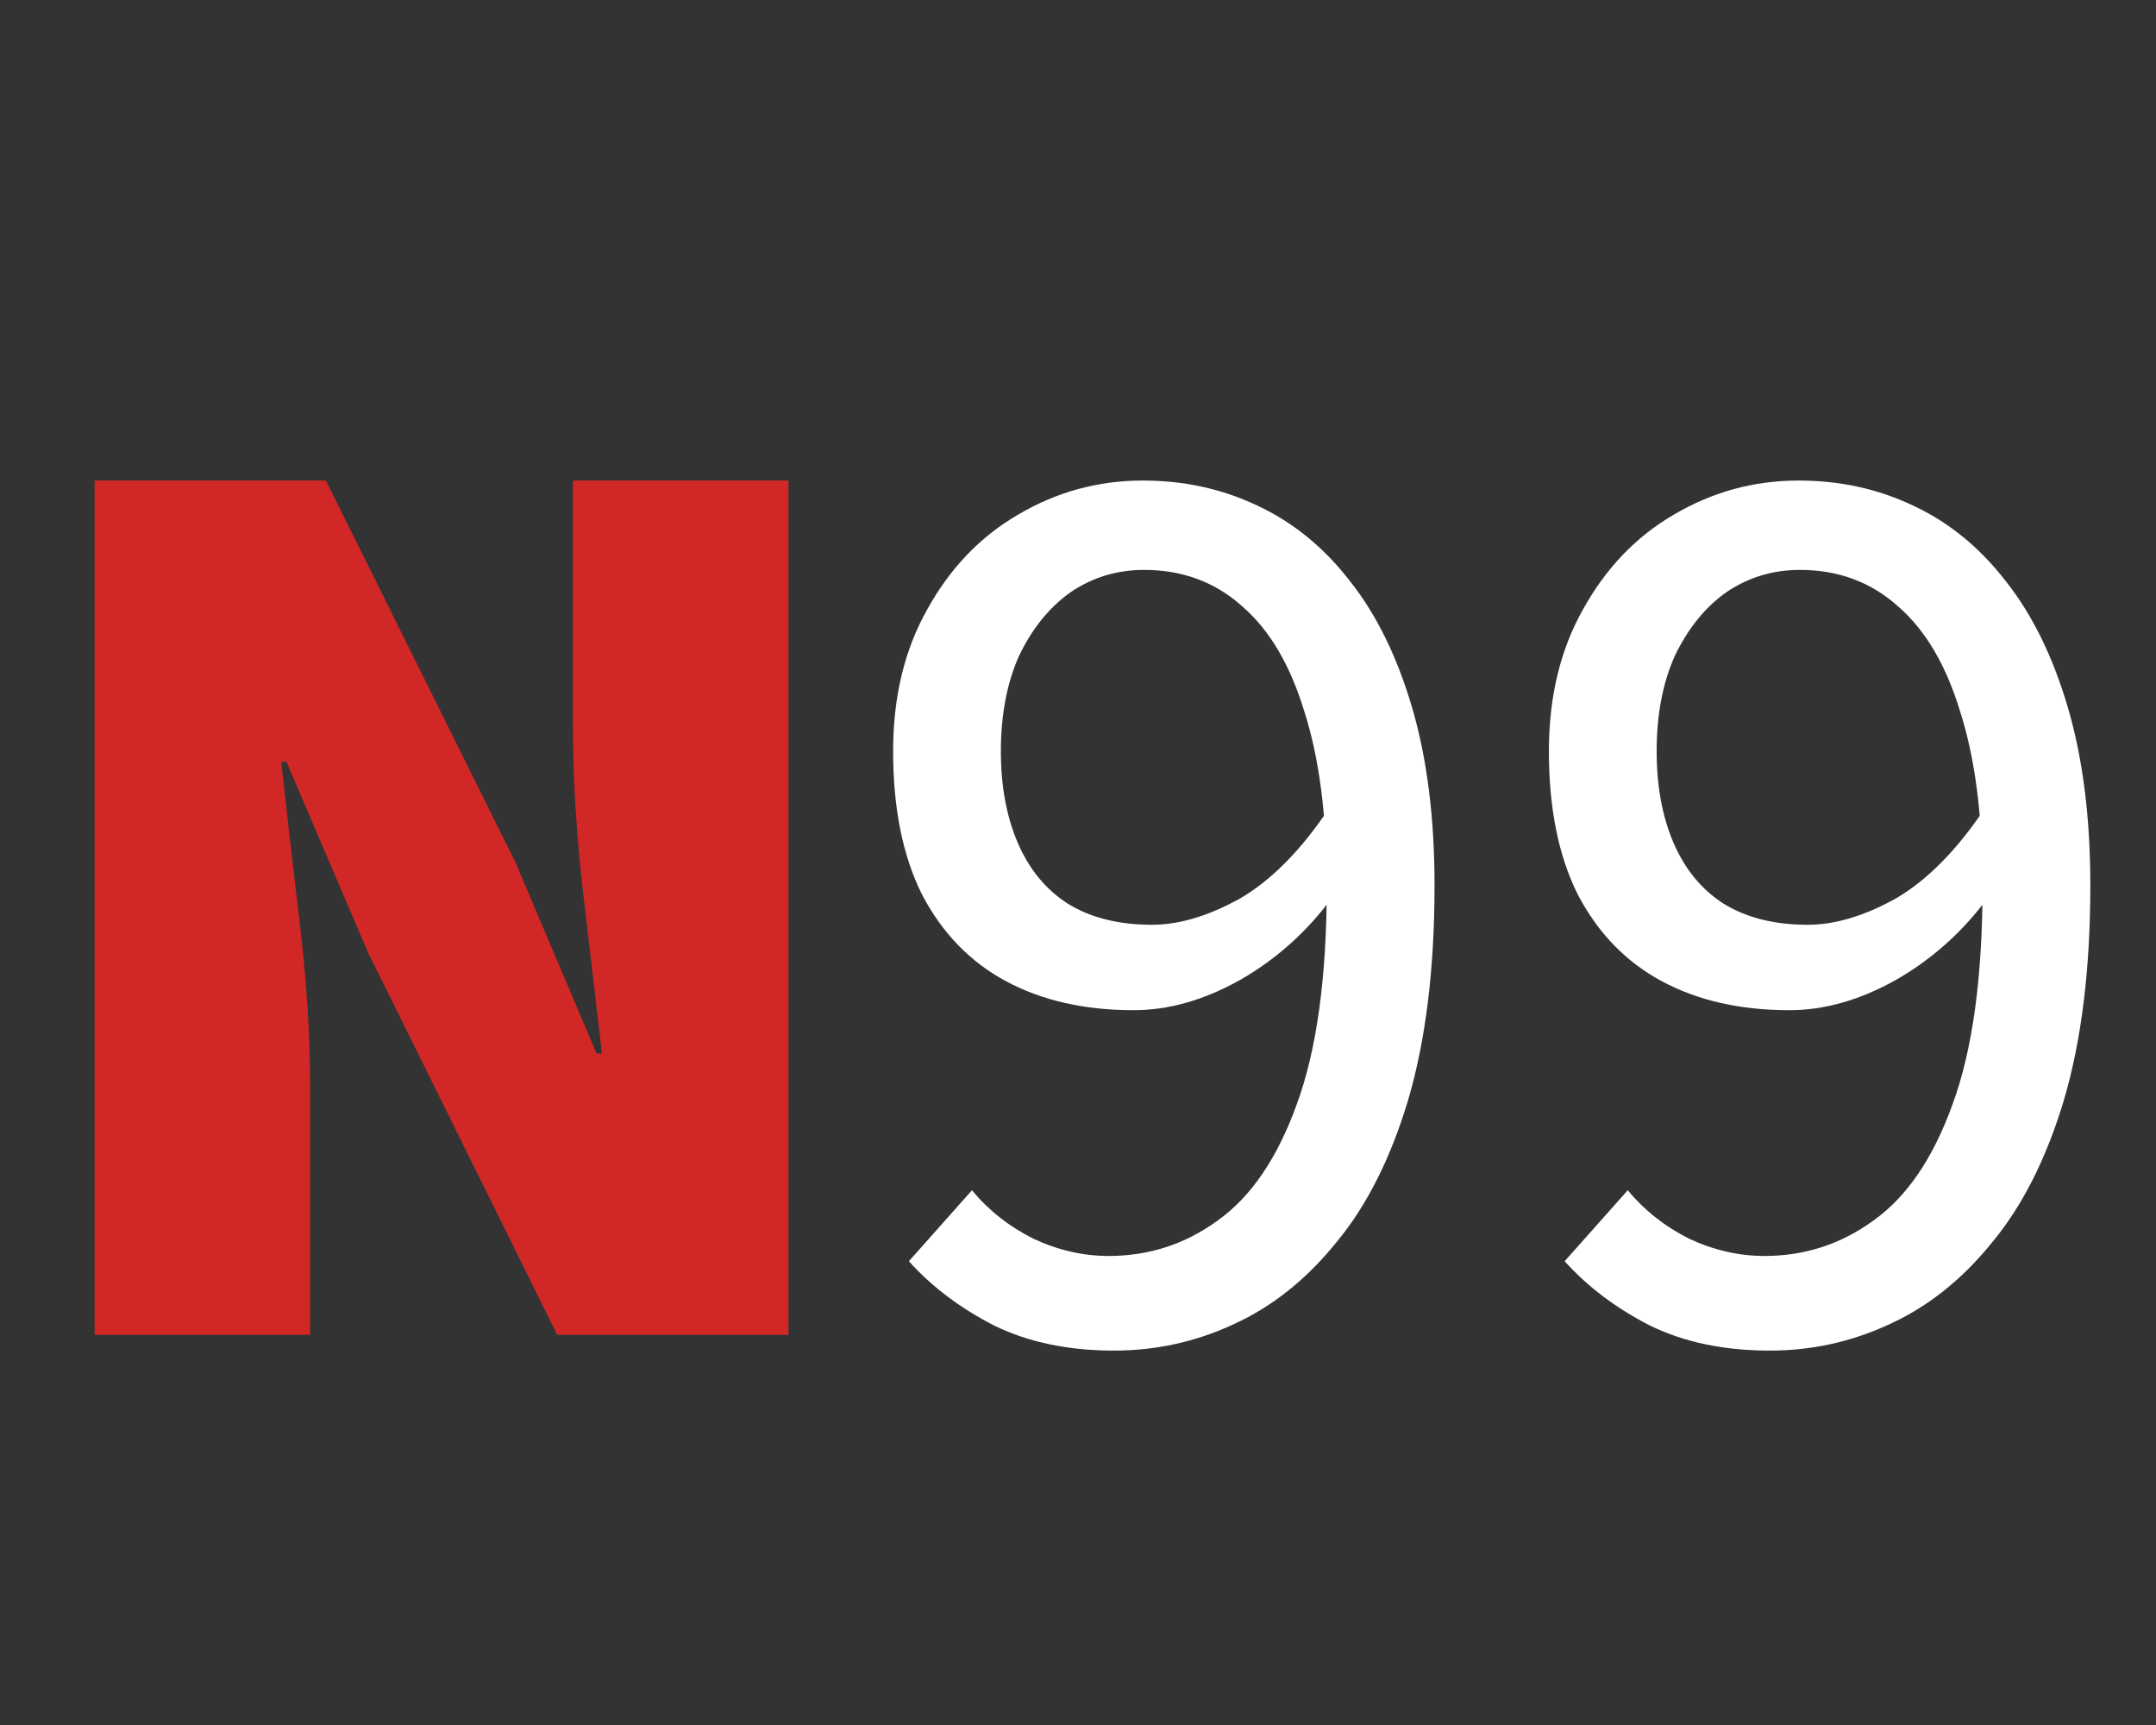 <svg width="105" height="84" viewBox="0 0 105 84" fill="none" xmlns="http://www.w3.org/2000/svg">
<rect x="0" y="0" width="105" height="84" fill="#333333" stroke="none"/>
<path d="M4.608 65V23.4H15.872L25.088 41.96L29.056 51.304H29.312C29.056 49.043 28.757 46.483 28.416 43.624C28.075 40.723 27.904 37.992 27.904 35.432V23.4H38.4V65H27.136L17.92 46.376L13.952 37.096H13.696C13.952 39.443 14.251 42.045 14.592 44.904C14.933 47.72 15.104 50.408 15.104 52.968V65H4.608Z" fill="#D22727"/>
<path d="M54.248 65.768C52.029 65.768 50.088 65.363 48.424 64.552C46.76 63.699 45.373 62.653 44.264 61.416L47.336 57.96C48.147 58.941 49.149 59.731 50.344 60.328C51.539 60.883 52.755 61.16 53.992 61.16C55.955 61.16 57.725 60.584 59.304 59.432C60.925 58.28 62.205 56.403 63.144 53.8C64.125 51.155 64.616 47.592 64.616 43.112C64.616 39.741 64.253 36.925 63.528 34.664C62.845 32.403 61.843 30.696 60.52 29.544C59.197 28.349 57.597 27.752 55.72 27.752C54.397 27.752 53.203 28.115 52.136 28.84C51.112 29.565 50.28 30.589 49.64 31.912C49.043 33.235 48.744 34.792 48.744 36.584C48.744 38.291 49.021 39.784 49.576 41.064C50.131 42.344 50.941 43.325 52.008 44.008C53.117 44.691 54.483 45.032 56.104 45.032C57.427 45.032 58.856 44.605 60.392 43.752C61.928 42.856 63.379 41.384 64.744 39.336L64.936 43.624C63.699 45.331 62.184 46.696 60.392 47.72C58.643 48.701 56.915 49.192 55.208 49.192C52.819 49.192 50.749 48.723 49 47.784C47.251 46.845 45.885 45.437 44.904 43.56C43.965 41.683 43.496 39.357 43.496 36.584C43.496 33.939 44.051 31.635 45.16 29.672C46.269 27.667 47.741 26.131 49.576 25.064C51.453 23.955 53.48 23.4 55.656 23.4C57.661 23.4 59.517 23.805 61.224 24.616C62.973 25.427 64.488 26.664 65.768 28.328C67.048 29.949 68.051 31.997 68.776 34.472C69.501 36.947 69.864 39.827 69.864 43.112C69.864 47.165 69.437 50.643 68.584 53.544C67.731 56.403 66.557 58.728 65.064 60.52C63.613 62.312 61.949 63.635 60.072 64.488C58.237 65.341 56.296 65.768 54.248 65.768ZM86.186 65.768C83.967 65.768 82.025 65.363 80.362 64.552C78.698 63.699 77.311 62.653 76.201 61.416L79.273 57.96C80.084 58.941 81.087 59.731 82.281 60.328C83.476 60.883 84.692 61.16 85.93 61.16C87.892 61.16 89.663 60.584 91.242 59.432C92.863 58.28 94.143 56.403 95.082 53.8C96.063 51.155 96.553 47.592 96.553 43.112C96.553 39.741 96.191 36.925 95.466 34.664C94.783 32.403 93.78 30.696 92.457 29.544C91.135 28.349 89.535 27.752 87.657 27.752C86.335 27.752 85.14 28.115 84.073 28.84C83.049 29.565 82.218 30.589 81.578 31.912C80.98 33.235 80.681 34.792 80.681 36.584C80.681 38.291 80.959 39.784 81.513 41.064C82.068 42.344 82.879 43.325 83.945 44.008C85.055 44.691 86.42 45.032 88.041 45.032C89.364 45.032 90.793 44.605 92.329 43.752C93.865 42.856 95.316 41.384 96.681 39.336L96.874 43.624C95.636 45.331 94.121 46.696 92.329 47.72C90.58 48.701 88.852 49.192 87.145 49.192C84.756 49.192 82.687 48.723 80.938 47.784C79.188 46.845 77.823 45.437 76.841 43.56C75.903 41.683 75.433 39.357 75.433 36.584C75.433 33.939 75.988 31.635 77.097 29.672C78.207 27.667 79.679 26.131 81.513 25.064C83.391 23.955 85.418 23.4 87.594 23.4C89.599 23.4 91.455 23.805 93.162 24.616C94.911 25.427 96.425 26.664 97.706 28.328C98.986 29.949 99.988 31.997 100.714 34.472C101.439 36.947 101.802 39.827 101.802 43.112C101.802 47.165 101.375 50.643 100.522 53.544C99.668 56.403 98.495 58.728 97.001 60.52C95.551 62.312 93.887 63.635 92.01 64.488C90.175 65.341 88.234 65.768 86.186 65.768Z" fill="white"/>
</svg>
